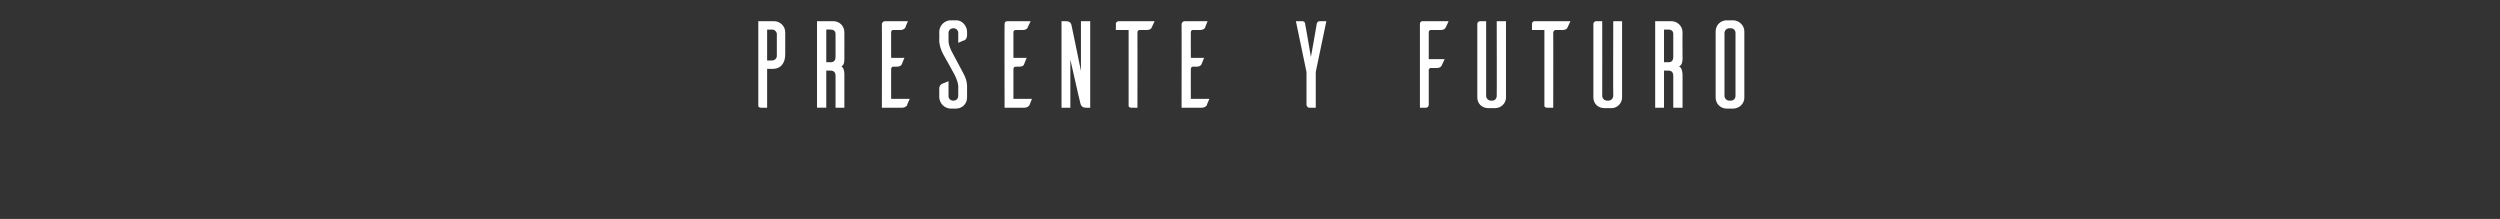 <?xml version="1.0" standalone="no"?><!DOCTYPE svg PUBLIC "-//W3C//DTD SVG 1.1//EN" "http://www.w3.org/Graphics/SVG/1.1/DTD/svg11.dtd"><svg xmlns="http://www.w3.org/2000/svg" version="1.1" width="566.4px" height="49.6px" viewBox="0 -2 566.4 49.6" style="top:-2px"><rect x="0" y="-2" width="566.4" height="49.6" fill="#333333" stroke="none"/><desc>Presente y futuro</desc><defs/><g id="Polygon60501"><path d="m175.4 2.8c1.3 0 2.5 1.1 2.5 2.5c0 0 0 5 0 5c0 1.9-.9 3.3-2.9 3.3c.04.01-1.2 0-1.2 0l0 8.8c0 0-1.42 0-1.4 0c-.5 0-.6-.3-.6-.4c.02-.02 0-19.2 0-19.2c0 0 3.56 0 3.6 0zm.6 2.8c-.1-.5-.5-.9-1.1-.9c0-.02-1.1 0-1.1 0l0 7c0 0 1.1.03 1.1 0c.6 0 1-.4 1.1-.9c0 0 0-5.2 0-5.2zm13.3 16.8c0 0-.02-7.17 0-7.2c0-.9-.5-1.2-1.1-1.2c.03-.03-1 0-1 0l0 8.4l-2.1 0l0-19.6c0 0 3.72 0 3.7 0c1.4 0 2.5 1.1 2.5 2.5c.01-.04 0 6 0 6c0 0 .1 1.55-.7 1.7c.77.44.7 1.9.7 1.9l0 7.5l-2 0zm-1.1-10.3c.6 0 1.1-.3 1.1-1.2c0 0 0-5.2 0-5.2c0-.7-.5-1-1.1-1c.03-.02-1 0-1 0l0 7.4c0 0 1.03-.03 1 0zm17.9 8.3c-.2.5-.6 1.3-.6 1.5c-.2.2-.5.5-1.1.5c-.04 0-4.6 0-4.6 0c0 0 .03-19.04 0-19c.1-.3.3-.6.7-.6c-.05 0 5.2 0 5.2 0c0 0-.64 1.46-.6 1.5c-.2.2-.5.5-1.1.5c0 0-1.7 0-1.7 0c-.2 0-.4.2-.4.5c-.03-.01 0 5.8 0 5.8c0 0 3.02.02 3 0c-.2.5-.5 1.3-.6 1.5c-.2.3-.5.5-1.1.5c0 0-.9 0-.9 0c-.2 0-.4.3-.4.5c-.03.01 0 6.8 0 6.8c0 0 4.21.01 4.2 0zm11-12.7c0 0 0-2.2 0-2.2c0-.7-.5-1.1-1.1-1.1c-.6 0-1.1.4-1.1 1.1c0 0 0 1.8 0 1.8c.01 1.18.9 2.7.9 2.7c0 0 2.42 4.5 2.4 4.5c1.01 1.8.9 3.1.9 3.1c0 0 .02 2.5 0 2.5c0 1.4-1.1 2.5-2.5 2.5c0 0-1.3 0-1.3 0c-1.4-.1-2.4-1.2-2.5-2.5c0 0 0-2 0-2c0-.7.4-1 .6-1.1c.2-.1 1-.4 1.5-.6c0 0 0 3.4 0 3.4c0 .6.5 1 1.1 1c.6 0 1.1-.4 1.1-1.1c0 0 0-2.2 0-2.2c-.04-1.15-.9-2.7-.9-2.7c0 0-2.45-4.47-2.5-4.5c-.94-1.76-.9-3.1-.9-3.1c0 0 .04-1.99 0-2c0-1.4 1.2-2.6 2.6-2.6c0 0 1.3 0 1.3 0c1.3 0 2.4 1.3 2.4 2.6c0 0 0 .8 0 .8c0 .6-.3.9-.5 1.1c-.2 0-1 .4-1.5.6zm16.7 12.7c-.2.5-.5 1.3-.6 1.5c-.2.2-.5.5-1.1.5c-.02 0-4.5 0-4.5 0c0 0-.04-19.04 0-19c0-.3.2-.6.6-.6c-.02 0 5.3 0 5.3 0c0 0-.71 1.46-.7 1.5c-.1.2-.4.5-1.1.5c0 0-1.6 0-1.6 0c-.3 0-.5.2-.5.5c-.01-.01 0 5.8 0 5.8c0 0 3.05.02 3 0c-.2.5-.5 1.3-.6 1.5c-.1.3-.4.5-1.1.5c0 0-.8 0-.8 0c-.3 0-.5.3-.5.5c-.01.01 0 6.8 0 6.8c0 0 4.24.01 4.2 0zm13.2 2c0 0-.97 0-1 0c-1.1 0-1.2-.9-1.3-1.3c-.03.04-2.2-9.6-2.2-9.6l0 10.9l-2 0l0-19.6c0 0 .89 0 .9 0c1.1 0 1.3.5 1.4 1.1c.03-.01 2.1 10.2 2.1 10.2l0-11.3l2.1 0l0 19.6zm13.9-18.1c-.1.2-.4.5-1.1.5c0 0-1.6 0-1.6 0c-.3 0-.5.2-.5.5c.02-.04 0 17.1 0 17.1c0 0-1.43 0-1.4 0c-.5 0-.6-.3-.6-.4c.01-.02 0-17.2 0-17.2l-2.9 0c0 0 .05-1.38 0-1.4c0-.3.3-.6.7-.6c-.03 0 8.1 0 8.1 0c0 0-.72 1.46-.7 1.5zm13.1 16.1c-.2.5-.6 1.3-.6 1.5c-.2.2-.5.5-1.1.5c-.04 0-4.6 0-4.6 0c0 0 .03-19.04 0-19c.1-.3.3-.6.7-.6c-.05 0 5.2 0 5.2 0c0 0-.63 1.46-.6 1.5c-.1.2-.5.5-1.1.5c0 0-1.7 0-1.7 0c-.2 0-.4.2-.4.5c-.03-.01 0 5.8 0 5.8c0 0 3.02.02 3 0c-.2.5-.5 1.3-.6 1.5c-.2.3-.5.5-1.1.5c0 0-.9 0-.9 0c-.2 0-.4.3-.4.5c-.03.01 0 6.8 0 6.8c0 0 4.21.01 4.2 0zm24.1-6.1l0 8.1c0 0-1.48 0-1.5 0c-.3 0-.5-.3-.6-.6c.02.01 0-7.5 0-7.5l-2.4-11.5c0 0 1.49 0 1.5 0c0 0 .6 0 .6.7c.04-.03 1.3 7.4 1.3 7.4c0 0 1.34-7.43 1.3-7.4c.1-.7.6-.7.7-.7c0 0 1.5 0 1.5 0l-2.4 11.5zm30.1-11.5c-.2.5-.6 1.3-.7 1.5c-.1.2-.4.5-1.1.5c0 0-2.2 0-2.2 0c-.3 0-.5.2-.5.5c0-.01 0 6.1 0 6.1l3.6 0c0 0-.66 1.45-.7 1.5c-.1.2-.4.5-1 .5c0 0-1.4 0-1.4 0c-.3 0-.5.2-.5.5c0 0 0 7.9 0 7.9c0 .3-.3.6-.6.6c0 0-1.4 0-1.4 0c0 0-.01-19.01 0-19c0-.3.2-.6.6-.6c0 0 5.9 0 5.9 0zm13 17.3c0 1.3-1.1 2.4-2.5 2.4c.05-.02 0 0 0 0c0 0-1.51.01-1.5 0c-1.4 0-2.5-1-2.5-2.4c0 0 0-16.7 0-16.7c0-.3.3-.6.6-.6c-.03 0 1.4 0 1.4 0c0 0 .01 16.94 0 16.9c0 .6.5 1.1 1.1 1.1c0 0 .3 0 .3 0c.6 0 1-.5 1-1.1c.04.04 0-16.9 0-16.9l2.1 0c0 0-.02 17.3 0 17.3zm13.9-15.8c-.1.2-.4.5-1.1.5c0 0-1.6 0-1.6 0c-.2 0-.4.2-.5.5c.03-.04 0 17.1 0 17.1c0 0-1.41 0-1.4 0c-.5 0-.6-.3-.6-.4c.02-.02 0-17.2 0-17.2l-2.8 0c0 0-.03-1.38 0-1.4c0-.3.2-.6.6-.6c-.01 0 8.1 0 8.1 0c0 0-.7 1.46-.7 1.5zm12.4 15.8c0 1.3-1.1 2.4-2.4 2.4c-.04-.02 0 0 0 0c0 0-1.6.01-1.6 0c-1.4 0-2.5-1-2.5-2.4c0 0 0-16.7 0-16.7c0-.3.3-.6.6-.6c-.02 0 1.4 0 1.4 0c0 0 .02 16.94 0 16.9c0 .6.5 1.1 1.1 1.1c0 0 .3 0 .3 0c.6 0 1.1-.5 1.1-1.1c-.04.04 0-16.9 0-16.9l2 0c0 0-.01 17.3 0 17.3zm11.6 2.3c0 0 .02-7.17 0-7.2c0-.9-.5-1.2-1-1.2c-.03-.03-1.1 0-1.1 0l0 8.4l-2 0l0-19.6c0 0 3.67 0 3.7 0c1.3 0 2.5 1.1 2.5 2.5c-.04-.04 0 6 0 6c0 0 .04 1.55-.8 1.7c.81.44.8 1.9.8 1.9l0 7.5l-2.1 0zm-1-10.3c.5 0 1-.3 1-1.2c0 0 0-5.2 0-5.2c0-.7-.5-1-1-1c-.03-.02-1.1 0-1.1 0l0 7.4c0 0 1.07-.03 1.1 0zm14.7-9.5c1.3.1 2.4 1.2 2.4 2.5c0 0 0 15 0 15c0 1.4-1.1 2.4-2.4 2.5c0 0-1.6 0-1.6 0c-1.4 0-2.5-1.1-2.5-2.5c0 0 0-15 0-15c0-1.4 1.1-2.5 2.5-2.5c0 0 1.6 0 1.6 0zm-.7 18.2c.6 0 1.1-.4 1.1-1.1c0 0 0-14.2 0-14.2c0-.7-.5-1.1-1.1-1.1c0 0-.3 0-.3 0c-.6 0-1.1.5-1.1 1.1c0 0 0 14.2 0 14.2c0 .6.5 1.1 1.1 1.1c0 0 .3 0 .3 0z" stroke="none" fill="#fff"/></g></svg>